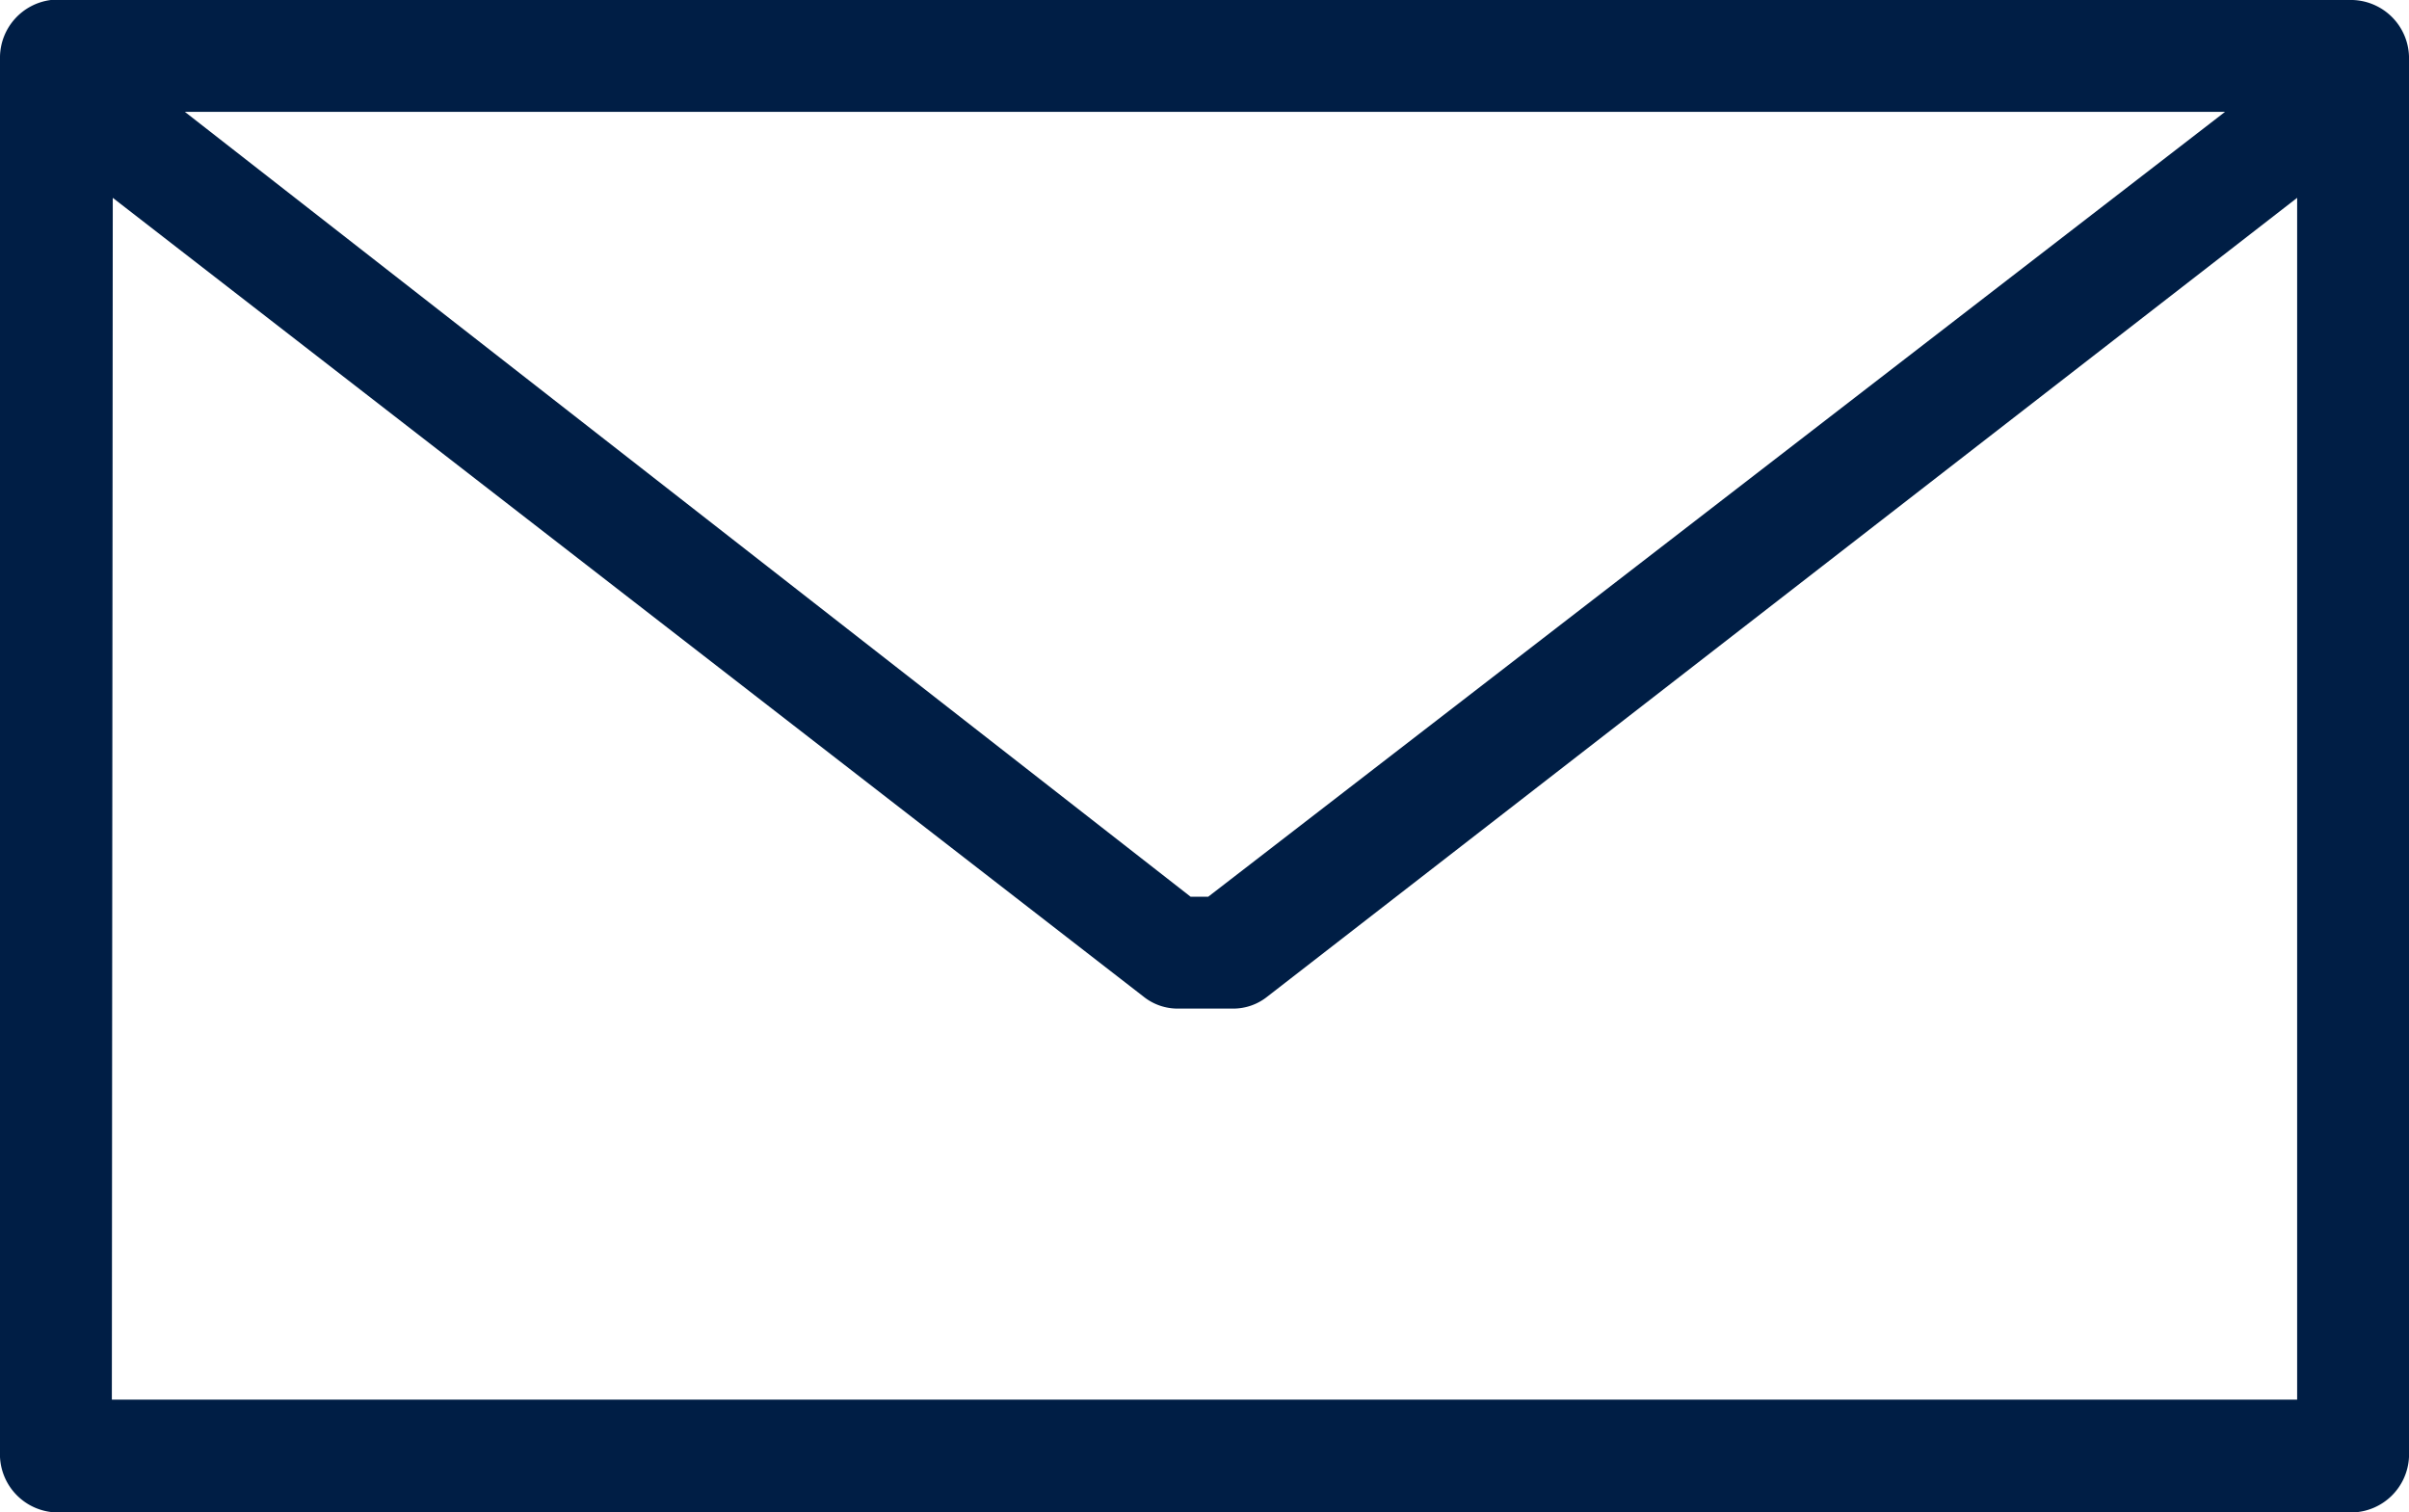 <svg xmlns="http://www.w3.org/2000/svg" viewBox="0 0 26.06 16.36"><defs><style>.cls-1{fill:#001e45;}</style></defs><title>mail</title><g id="Mobile-_-Desktop" data-name="Mobile-&amp;-Desktop"><g id="Mobile-Meet-our-Team"><g id="Profile-Row-1-Copy-12"><g id="Mail"><path id="Shape" class="cls-1" d="M.55,0A.63.63,0,0,0,0,.61V15.76a.63.63,0,0,0,.61.6H25.45a.63.63,0,0,0,.61-.6V.61A.63.63,0,0,0,25.45,0ZM2,1.21H24.07l-11,8.49h-.19Zm-.78.93,11.15,8.64a.59.59,0,0,0,.37.13h.6a.59.59,0,0,0,.37-.13L24.85,2.14v13H1.21Z" transform="translate(0)"/></g></g></g></g></svg>